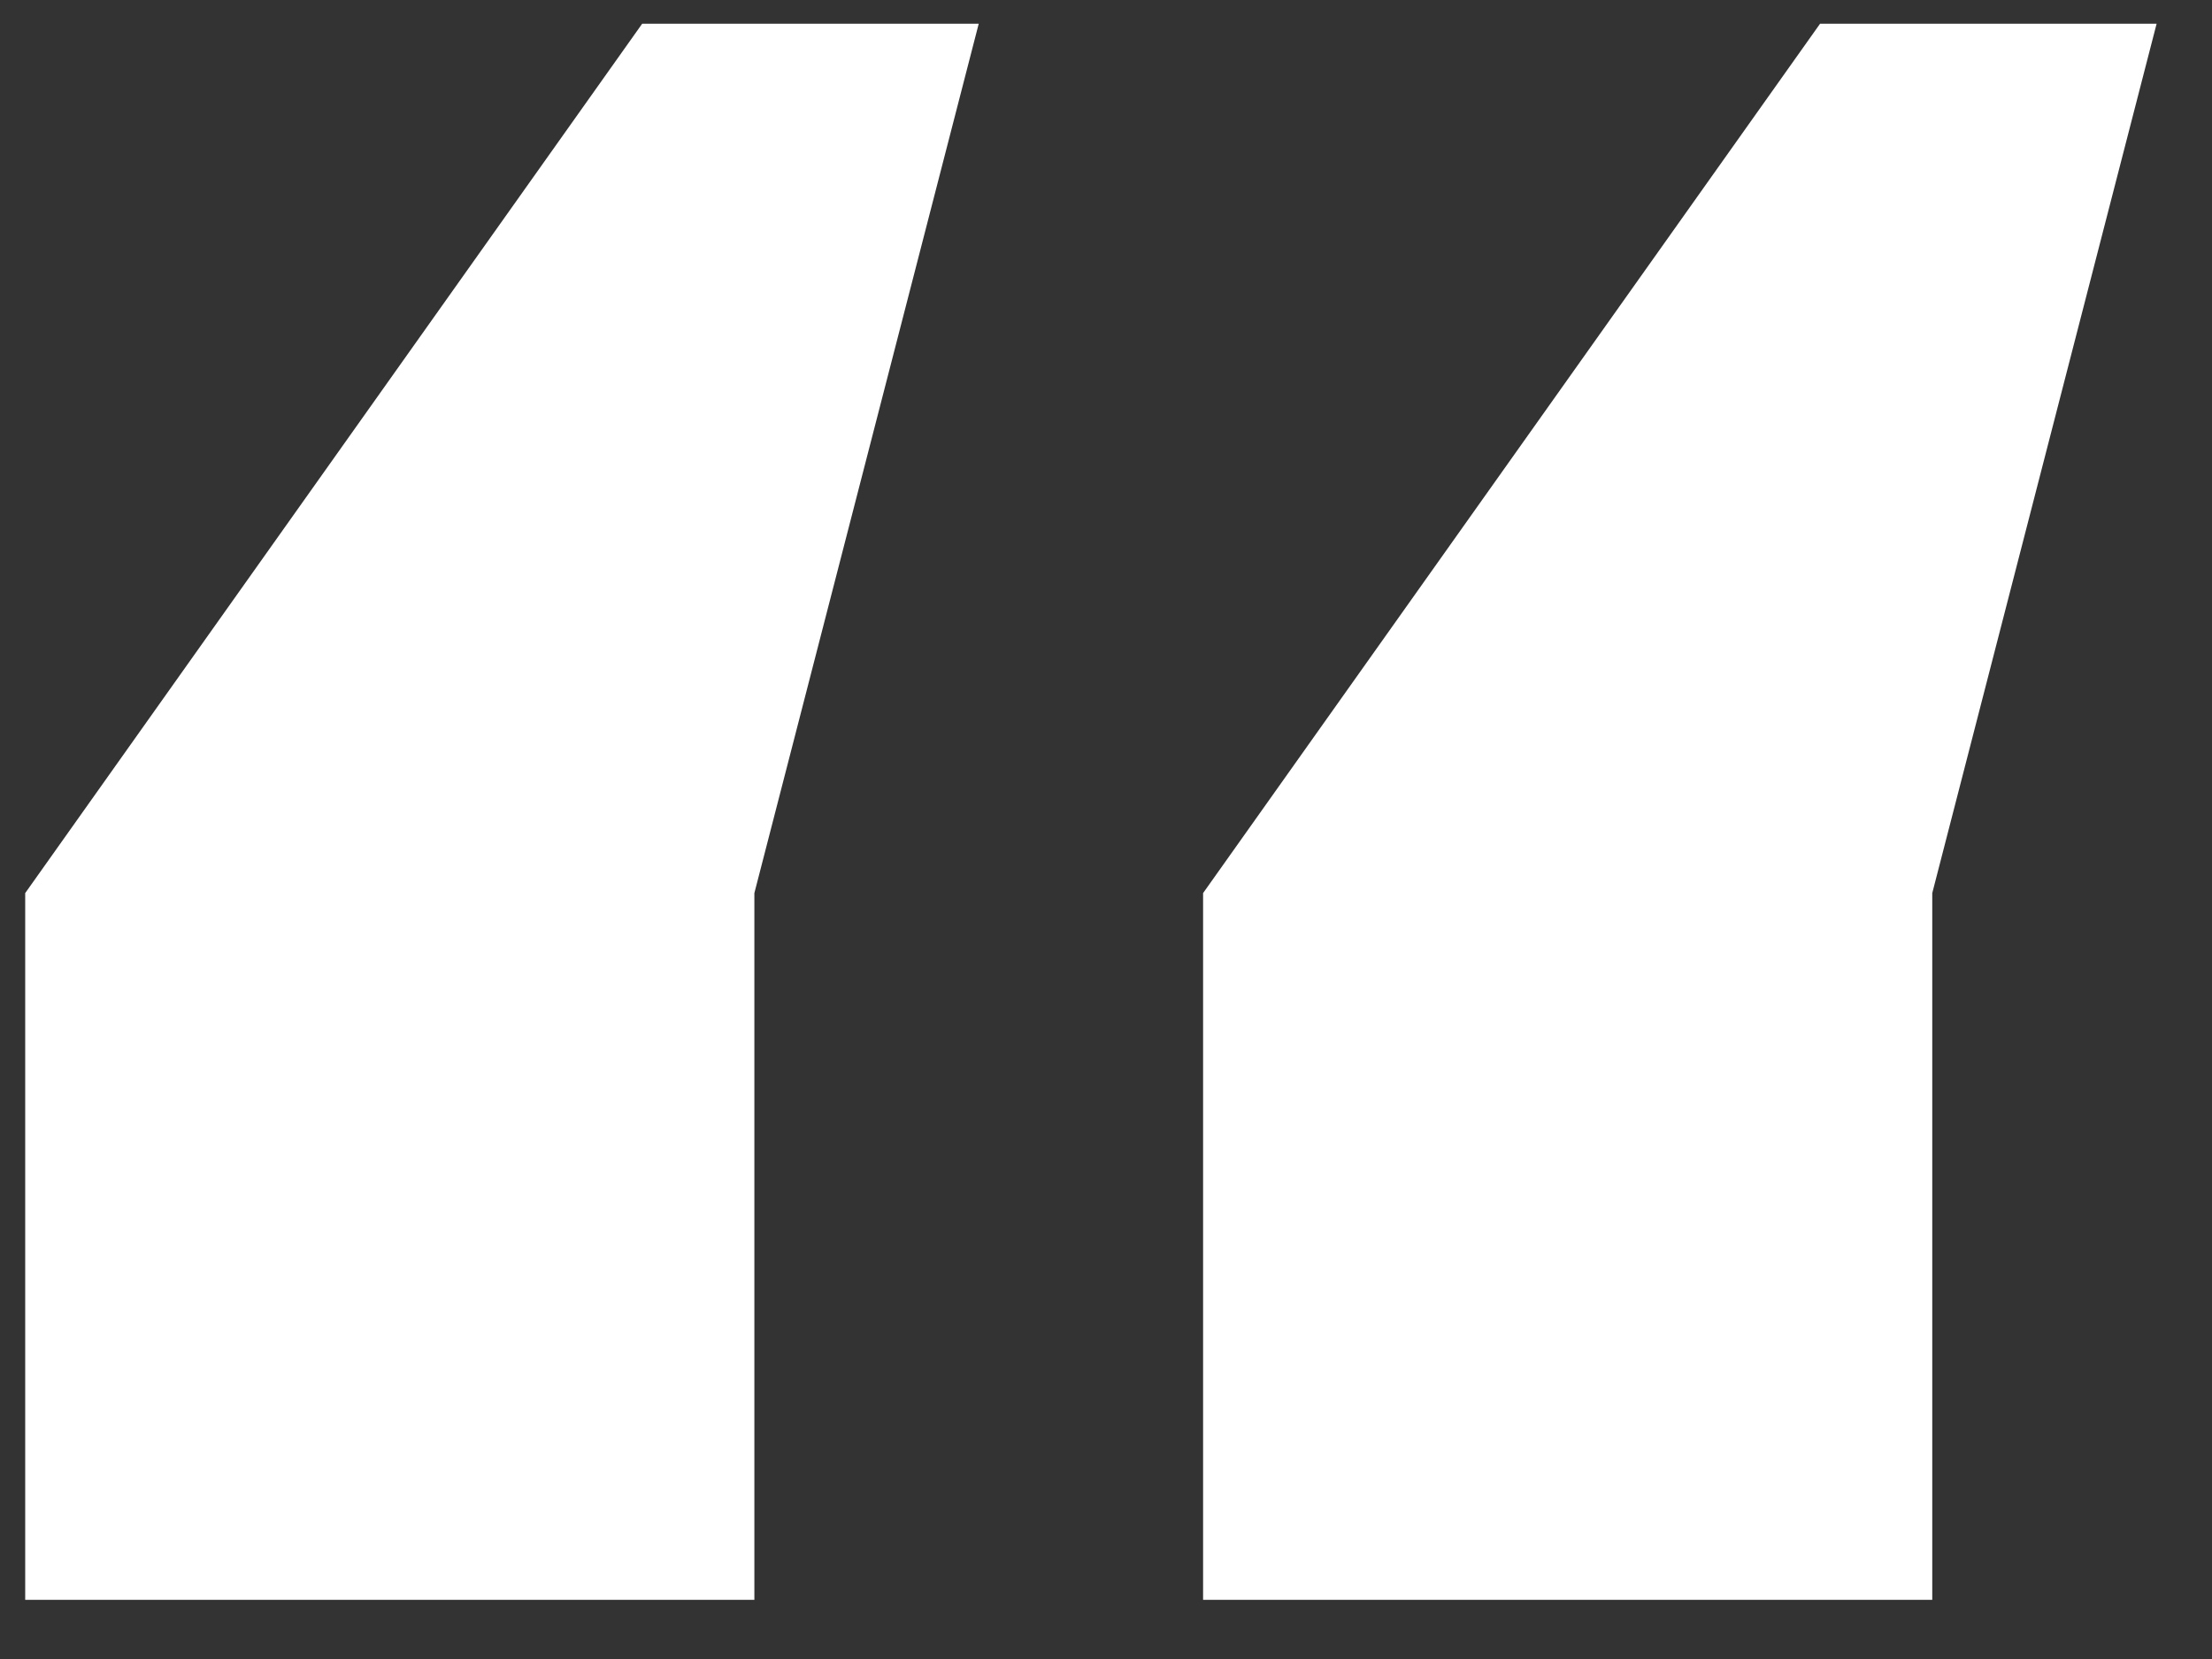 <?xml version="1.0" encoding="UTF-8"?> <svg xmlns="http://www.w3.org/2000/svg" width="28" height="21" viewBox="0 0 28 21" fill="none"><rect x="0" y="0" width="28" height="21" fill="#333333" stroke="none"/><path d="M9.549 11.305V20.251H0.319V11.305L8.129 0.3H12.389L9.549 11.305ZM24.459 11.305V20.251H15.229V11.305L23.039 0.3H27.299L24.459 11.305Z" fill="white"></path></svg> 